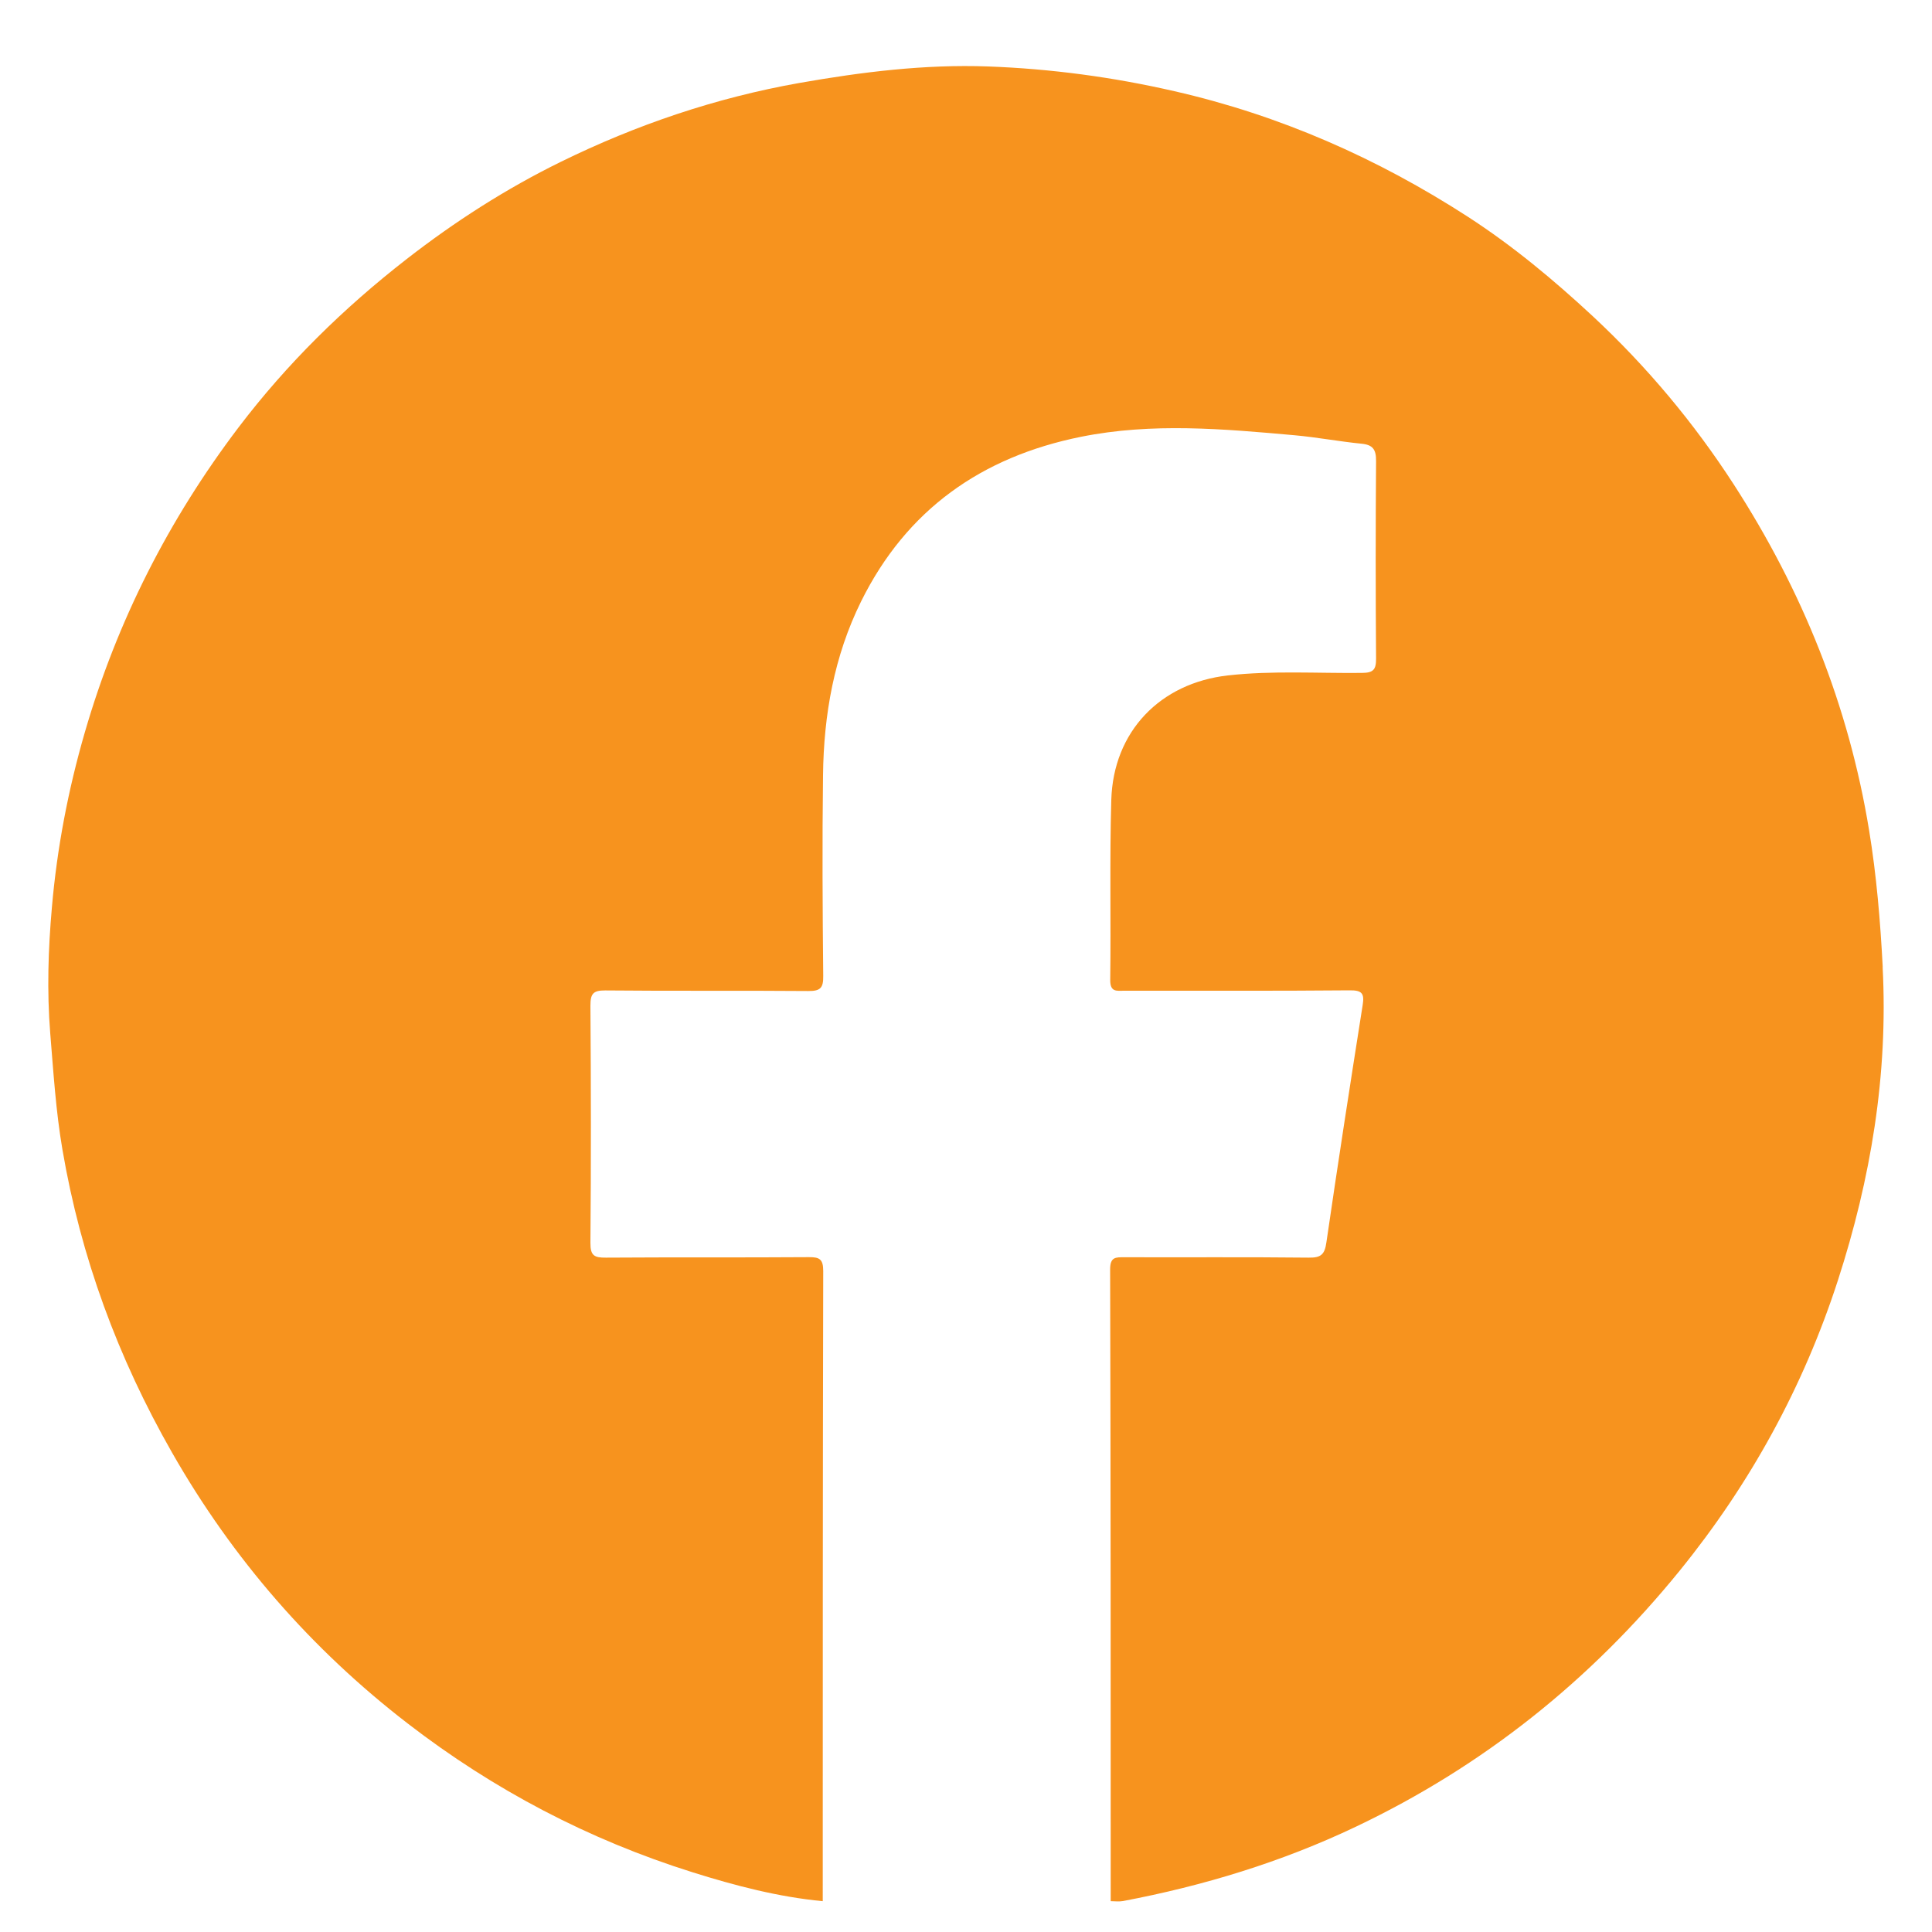 <svg width="20" height="20" viewBox="0 0 20 20" fill="none" xmlns="http://www.w3.org/2000/svg">
<path d="M19.49 10.012C19.465 9.537 19.426 9.065 19.349 8.596C19.137 7.3 18.657 6.112 17.948 5.015C17.533 4.374 17.048 3.795 16.489 3.274C16.083 2.897 15.659 2.544 15.197 2.245C14.259 1.638 13.249 1.193 12.157 0.944C11.522 0.798 10.879 0.712 10.23 0.688C9.572 0.664 8.922 0.745 8.274 0.859C7.411 1.012 6.588 1.291 5.804 1.676C5.24 1.953 4.711 2.292 4.212 2.68C3.556 3.19 2.971 3.764 2.469 4.425C1.747 5.377 1.213 6.427 0.879 7.578C0.706 8.173 0.59 8.78 0.537 9.396C0.499 9.826 0.485 10.259 0.52 10.696C0.553 11.098 0.578 11.502 0.646 11.899C0.836 13.014 1.221 14.057 1.782 15.039C2.41 16.139 3.224 17.073 4.22 17.841C5.11 18.528 6.096 19.045 7.17 19.382C7.61 19.52 8.055 19.637 8.517 19.681C8.517 17.507 8.517 15.332 8.522 13.158C8.522 13.036 8.485 13.013 8.374 13.014C7.673 13.019 6.973 13.014 6.272 13.019C6.153 13.02 6.111 12.999 6.112 12.867C6.119 12.049 6.118 11.23 6.112 10.412C6.112 10.29 6.137 10.252 6.265 10.253C6.966 10.26 7.666 10.253 8.367 10.259C8.492 10.26 8.524 10.228 8.522 10.103C8.515 9.41 8.511 8.717 8.52 8.024C8.527 7.399 8.635 6.79 8.914 6.226C9.385 5.274 10.163 4.729 11.189 4.522C11.927 4.373 12.666 4.44 13.405 4.506C13.635 4.527 13.862 4.57 14.092 4.593C14.212 4.604 14.246 4.653 14.245 4.773C14.24 5.454 14.24 6.135 14.245 6.816C14.246 6.932 14.217 6.965 14.099 6.966C13.636 6.971 13.173 6.94 12.711 6.992C12.011 7.071 11.525 7.571 11.504 8.281C11.486 8.902 11.501 9.524 11.493 10.145C11.492 10.271 11.558 10.257 11.637 10.256C12.415 10.255 13.192 10.259 13.97 10.252C14.1 10.25 14.126 10.284 14.106 10.406C13.977 11.223 13.85 12.041 13.731 12.86C13.713 12.988 13.674 13.021 13.547 13.019C12.912 13.012 12.277 13.017 11.641 13.015C11.551 13.015 11.492 13.01 11.492 13.14C11.498 15.32 11.498 17.501 11.498 19.681C11.54 19.681 11.583 19.687 11.623 19.68C12.458 19.522 13.267 19.276 14.036 18.91C15.352 18.284 16.464 17.397 17.387 16.261C18.119 15.359 18.668 14.358 19.026 13.254C19.366 12.203 19.547 11.126 19.489 10.012H19.49Z" fill="#F7931E"/>
</svg>
